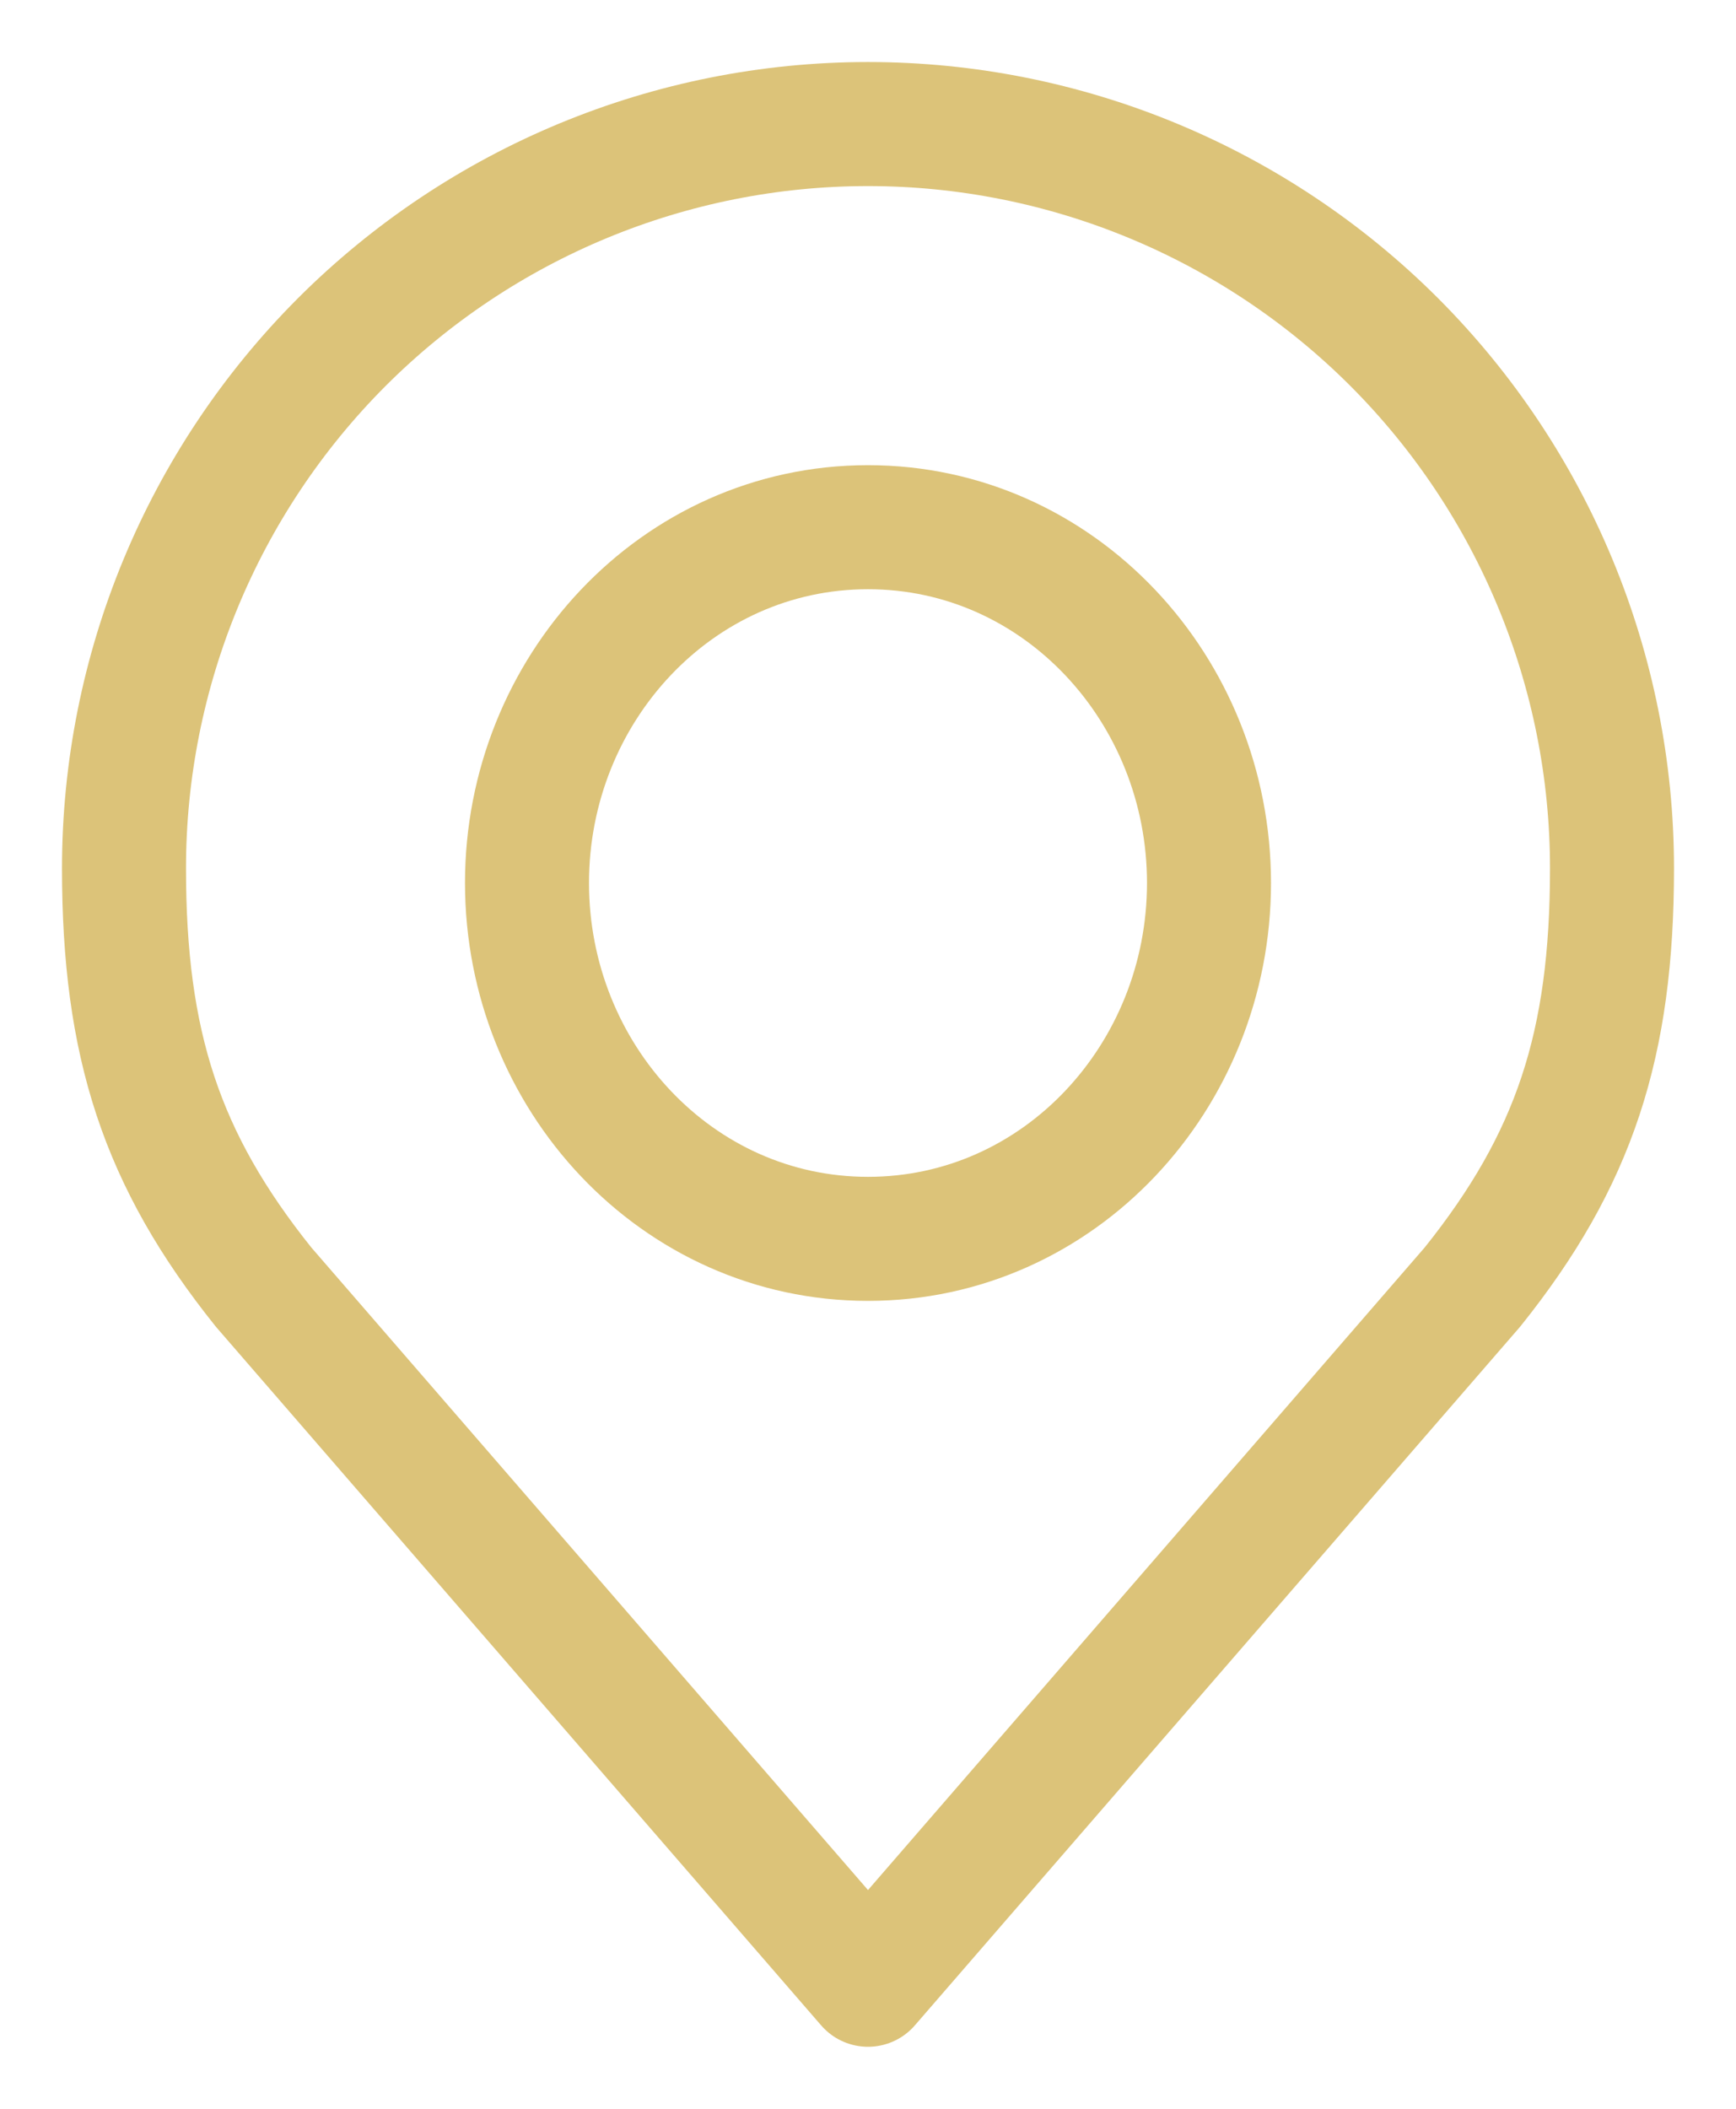 <?xml version="1.0" encoding="UTF-8"?> <svg xmlns="http://www.w3.org/2000/svg" width="14" height="17" viewBox="0 0 14 17" fill="none"> <path d="M7 9.987C8.543 9.987 9.75 8.678 9.75 7.118C9.75 5.559 8.543 4.25 7 4.25C5.457 4.25 4.25 5.559 4.25 7.118C4.25 8.678 5.457 9.987 7 9.987Z" stroke="#DCC379" stroke-linecap="round" stroke-linejoin="round"></path> <path d="M7 1C5.409 1 3.883 1.632 2.757 2.757C1.632 3.883 1 5.409 1 7C1 8.419 1.302 9.348 2.125 10.375L7 16L11.875 10.375C12.698 9.348 13 8.419 13 7C13 5.409 12.368 3.883 11.243 2.757C10.117 1.632 8.591 1 7 1V1Z" stroke="#DCC379" stroke-linecap="round" stroke-linejoin="round"></path> </svg> 